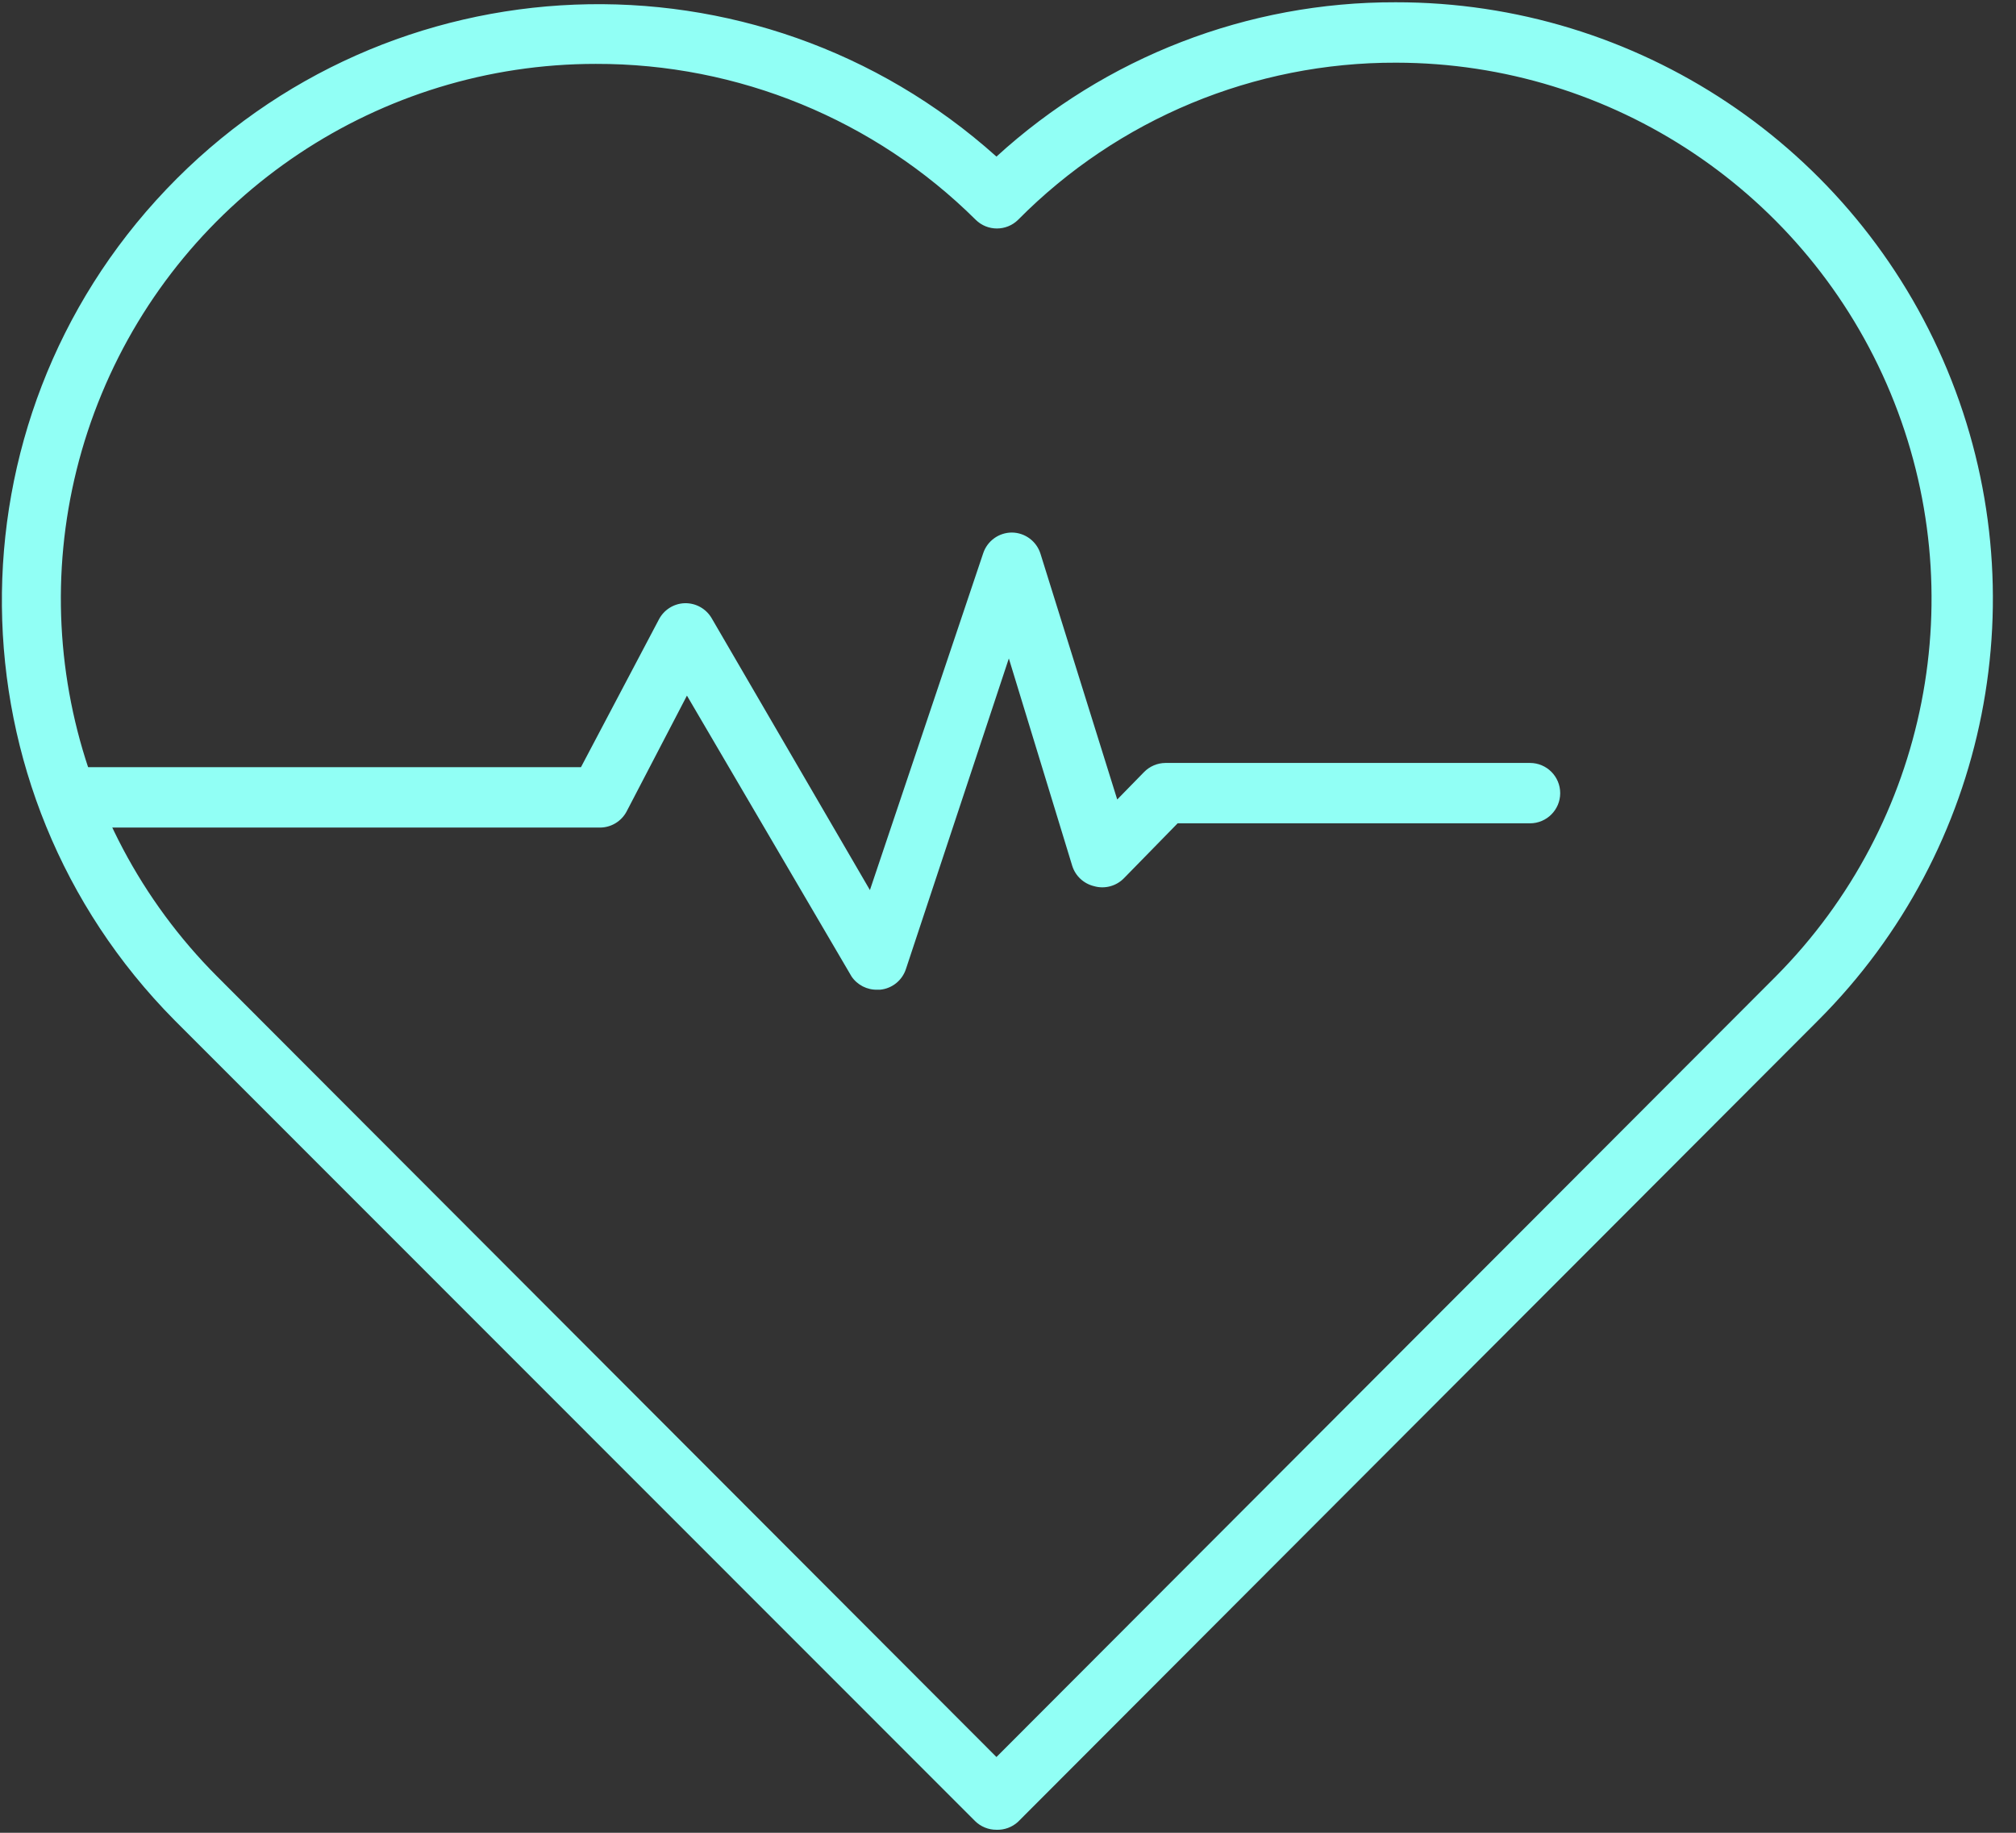 <?xml version="1.0" encoding="UTF-8"?>
<svg width="55px" height="50px" viewBox="0 0 55 50" version="1.1" xmlns="http://www.w3.org/2000/svg" xmlns:xlink="http://www.w3.org/1999/xlink">
    <rect x="0" y="0" width="55" height="50" fill="#333333" stroke="none"/>
    <title>49A91454-88F9-493B-B3DC-E542CEB0315A@2x</title>
    <g id="final" stroke="none" stroke-width="1" fill="none" fill-rule="evenodd">
        <g id="Home_page_scroll2" transform="translate(-56, -1788)" fill="#91FFF5" fill-rule="nonzero">
            <g id="why-choose-us" transform="translate(0, 1612)">
                <g id="health" transform="translate(56, 176)">
                    <path d="M27.185,49.918 C26.966,49.919 26.756,49.833 26.6,49.679 L4.761,27.832 C-1.43,21.581 -1.53,11.54 4.536,5.167 C10.602,-1.206 20.635,-1.603 27.185,4.272 C30.159,1.553 34.046,0.051 38.075,0.062 C44.659,0.053 50.6,4.012 53.125,10.092 C55.65,16.172 54.262,23.175 49.608,27.832 L27.77,49.704 C27.61,49.849 27.4,49.926 27.185,49.918 L27.185,49.918 Z M16.253,1.743 C10.355,1.742 5.035,5.292 2.775,10.741 C0.514,16.189 1.756,22.463 5.923,26.638 L27.185,47.933 L48.447,26.638 C52.607,22.451 53.841,16.174 51.577,10.723 C49.313,5.272 43.994,1.717 38.092,1.71 C34.219,1.698 30.503,3.241 27.778,5.994 C27.457,6.313 26.938,6.313 26.617,5.994 C23.861,3.261 20.134,1.733 16.253,1.743 L16.253,1.743 Z" id="Shape"></path>
                    <path d="M23.939,27 C23.657,27.009 23.389,26.872 23.231,26.638 L18.741,18.977 L17.094,22.14 C16.951,22.408 16.672,22.576 16.369,22.577 L1.952,22.577 C1.497,22.577 1.129,22.208 1.129,21.753 C1.129,21.298 1.497,20.929 1.952,20.929 L15.85,20.929 L17.975,16.901 C18.113,16.635 18.384,16.464 18.683,16.456 C18.985,16.449 19.266,16.607 19.417,16.868 L23.733,24.282 L26.822,15.097 C26.933,14.758 27.249,14.529 27.605,14.528 C27.966,14.531 28.283,14.768 28.388,15.113 L30.48,21.811 L31.213,21.061 C31.367,20.904 31.578,20.815 31.798,20.814 L41.741,20.814 C42.196,20.814 42.565,21.183 42.565,21.638 C42.565,22.092 42.196,22.461 41.741,22.461 L32.128,22.461 L30.67,23.952 C30.458,24.174 30.14,24.26 29.846,24.175 C29.565,24.107 29.34,23.898 29.253,23.623 L27.523,17.963 L24.714,26.44 C24.611,26.749 24.337,26.968 24.013,27 L23.939,27 Z" id="Path"></path>
                </g>
            </g>
        </g>
    </g>
</svg>